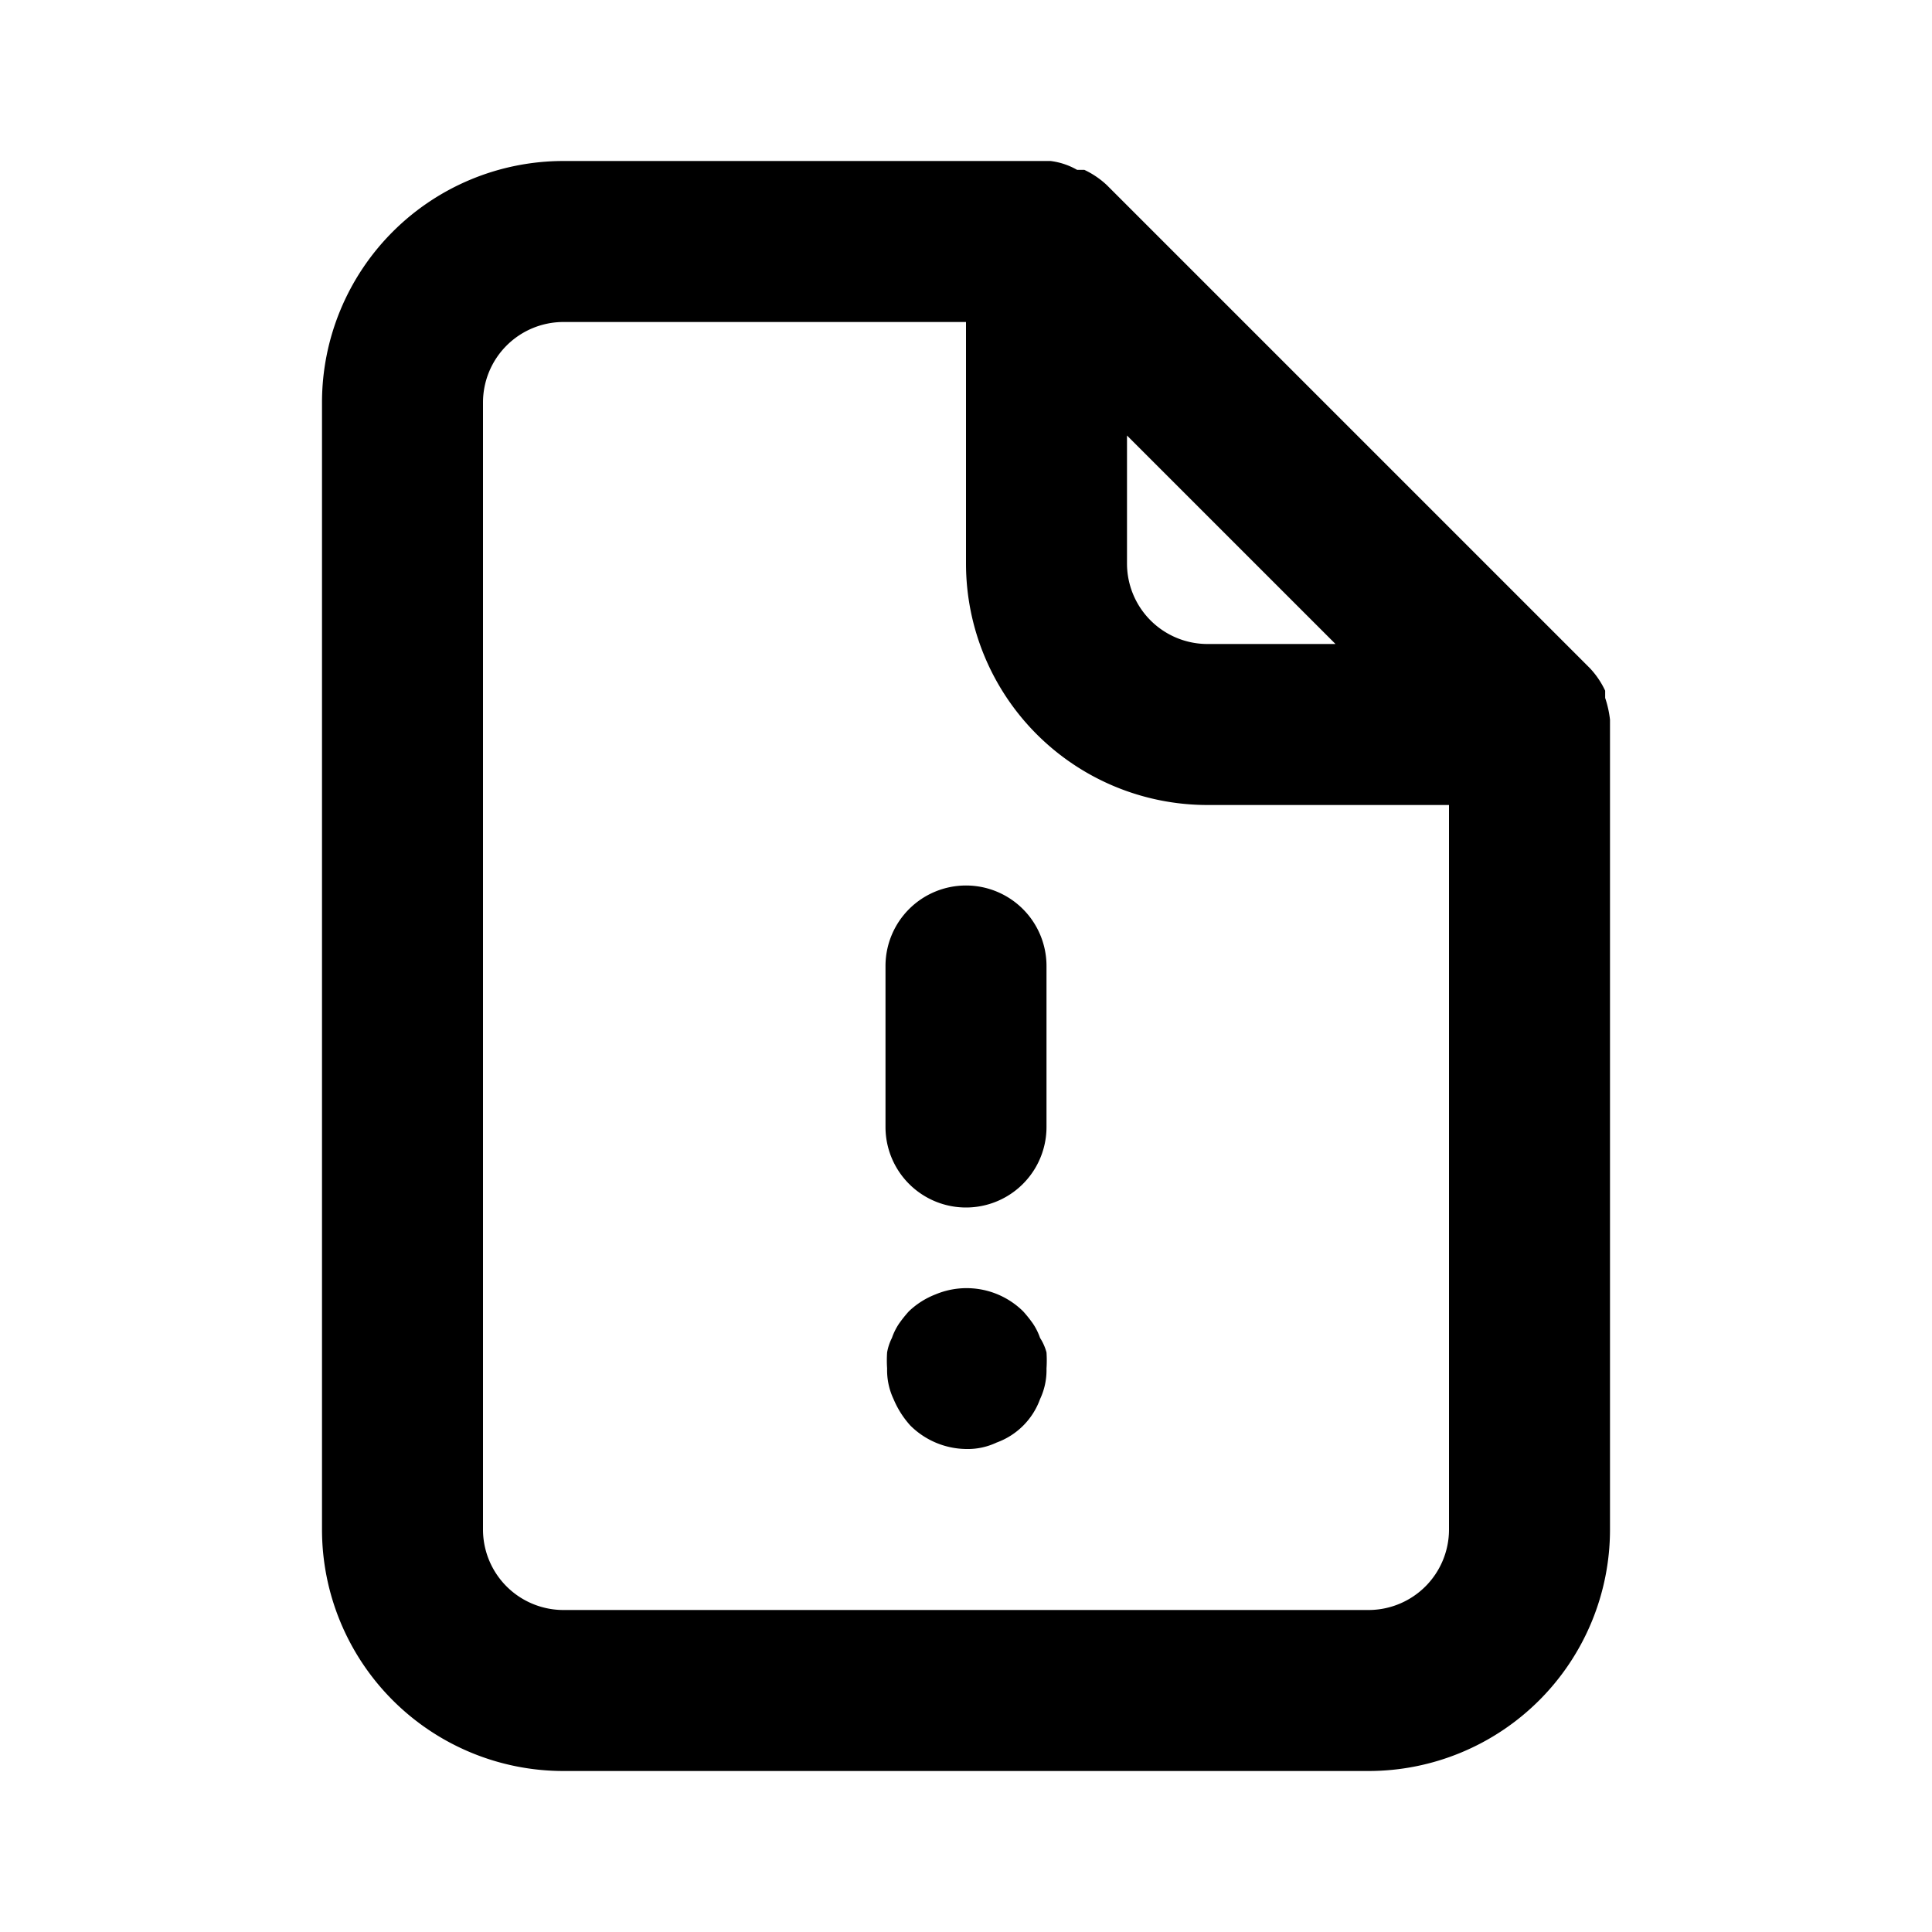 <?xml version="1.0" encoding="utf-8"?><!-- Скачано с сайта svg4.ru / Downloaded from svg4.ru -->
<svg fill="#000000" width="800px" height="800px" viewBox="0 0 24 24" xmlns="http://www.w3.org/2000/svg"><path d="M12.92,16.62a.76.76,0,0,0-.09-.18,1.58,1.58,0,0,0-.12-.15,1,1,0,0,0-1.09-.21,1,1,0,0,0-.33.21,1.58,1.58,0,0,0-.12.15.76.76,0,0,0-.09.18.64.64,0,0,0-.06.18,1.5,1.5,0,0,0,0,.2.84.84,0,0,0,.08.38,1.15,1.15,0,0,0,.21.33A1,1,0,0,0,12,18a.84.84,0,0,0,.38-.08.9.9,0,0,0,.54-.54A.84.84,0,0,0,13,17a1.5,1.5,0,0,0,0-.2A.64.64,0,0,0,12.92,16.62ZM20,8.94a1.31,1.31,0,0,0-.06-.27l0-.09a1.07,1.07,0,0,0-.19-.28h0l-6-6h0a1.07,1.07,0,0,0-.28-.19l-.09,0A.88.88,0,0,0,13.05,2H7A3,3,0,0,0,4,5V19a3,3,0,0,0,3,3H17a3,3,0,0,0,3-3V9S20,9,20,8.94ZM14,5.41,16.59,8H15a1,1,0,0,1-1-1ZM18,19a1,1,0,0,1-1,1H7a1,1,0,0,1-1-1V5A1,1,0,0,1,7,4h5V7a3,3,0,0,0,3,3h3Zm-6-8a1,1,0,0,0-1,1v2a1,1,0,0,0,2,0V12A1,1,0,0,0,12,11Z"/></svg>